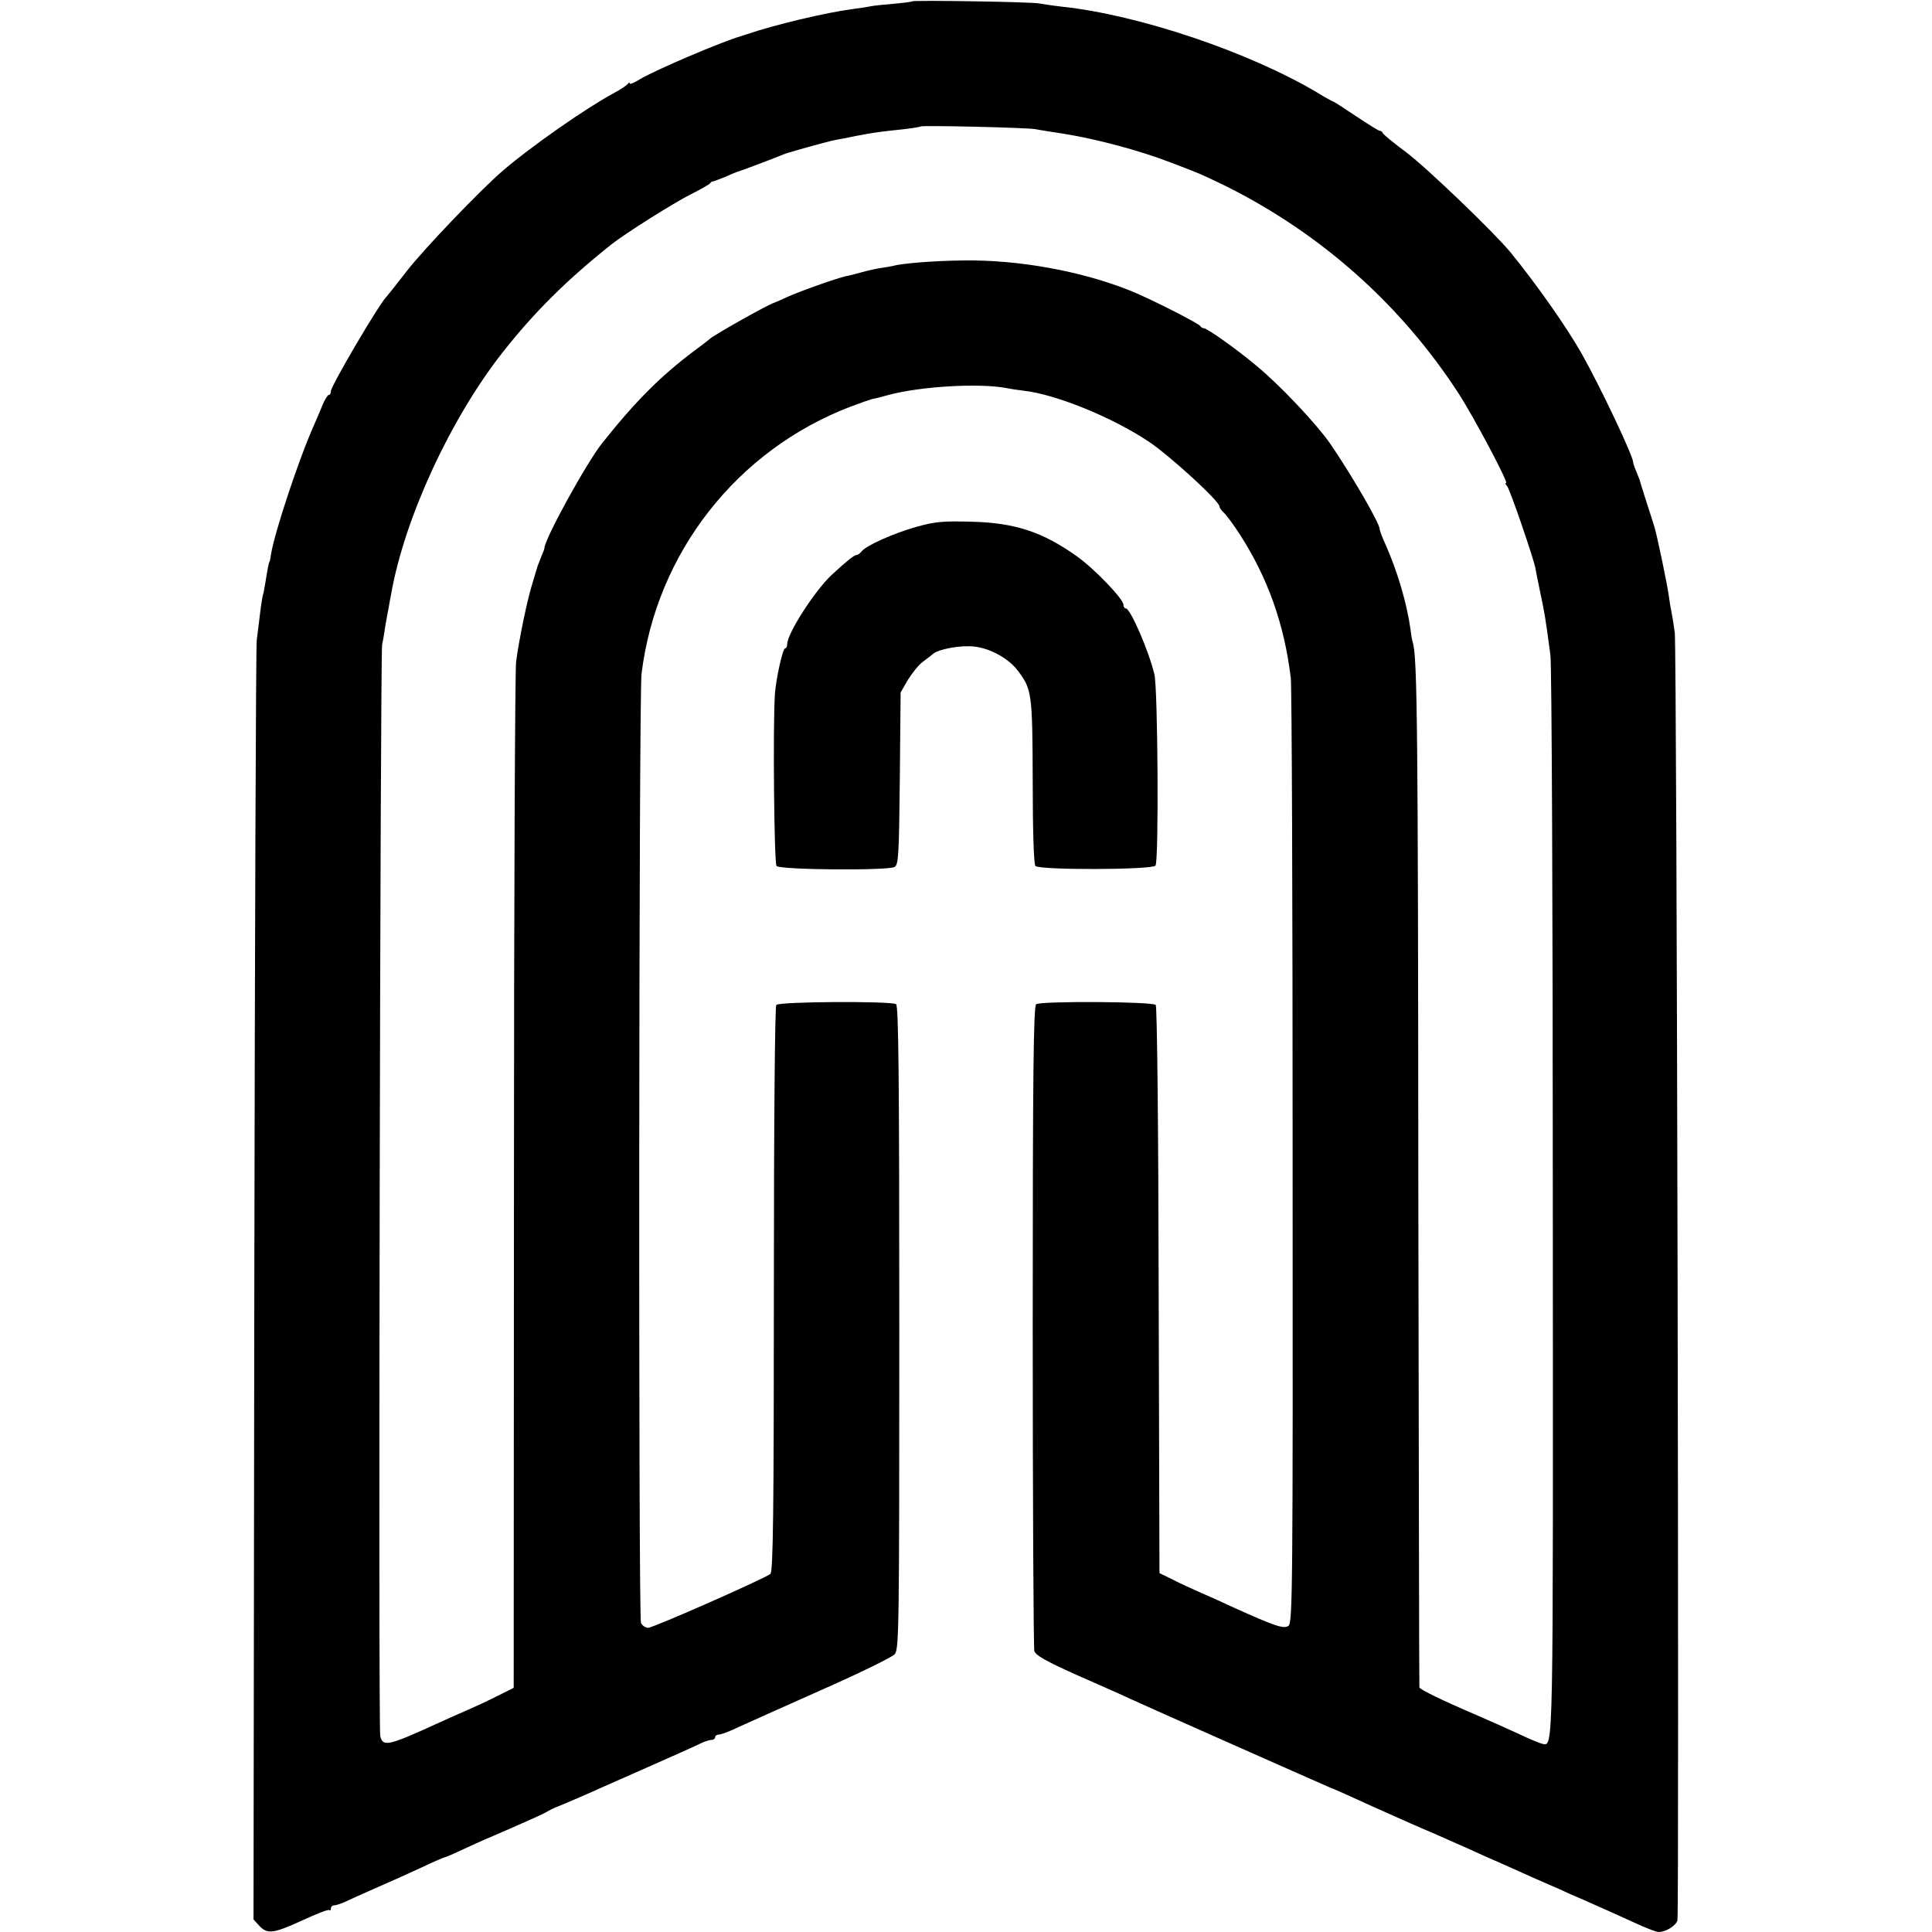 <?xml version="1.0" standalone="no"?>
<!DOCTYPE svg PUBLIC "-//W3C//DTD SVG 20010904//EN"
 "http://www.w3.org/TR/2001/REC-SVG-20010904/DTD/svg10.dtd">
<svg version="1.0" xmlns="http://www.w3.org/2000/svg"
 width="724pt" height="724pt" viewBox="0 0 724 724"
 preserveAspectRatio="xMidYMid meet">
<g transform="translate(0,724) scale(0.1,-0.1)"
fill="#000000" stroke="none">
<path d="M3418 7235 c-2 -2 -33 -6 -68 -9 -36 -3 -76 -7 -90 -10 -14 -3 -43
-7 -65 -10 -100 -13 -293 -59 -395 -94 -8 -3 -19 -6 -25 -8 -70 -20 -323 -128
-377 -161 -21 -13 -38 -20 -38 -16 0 5 -4 4 -8 -2 -4 -5 -27 -21 -52 -34 -107
-58 -310 -200 -415 -290 -85 -73 -299 -297 -360 -376 -38 -49 -72 -92 -75 -95
-24 -20 -210 -336 -210 -356 0 -8 -3 -14 -8 -14 -4 0 -13 -15 -21 -32 -7 -18
-22 -53 -33 -78 -56 -124 -148 -401 -162 -485 -2 -16 -5 -30 -6 -30 -2 0 -7
-24 -15 -75 -4 -24 -8 -47 -10 -50 -1 -3 -6 -32 -10 -65 -4 -33 -10 -80 -13
-105 -3 -25 -7 -1113 -9 -2419 l-3 -2374 22 -24 c30 -32 53 -29 162 21 52 24
97 42 100 38 3 -3 6 0 6 6 0 7 6 12 13 12 7 0 31 8 53 19 21 10 73 33 114 51
41 18 113 50 158 71 46 22 86 39 89 39 3 0 33 13 67 29 33 16 115 52 181 80
66 29 127 56 135 62 8 5 22 12 30 15 28 11 135 57 185 80 28 12 113 50 190 84
77 34 153 68 169 76 16 8 35 14 43 14 7 0 13 5 13 10 0 6 7 10 15 10 8 0 42
13 77 30 35 16 176 79 313 140 138 61 258 120 268 131 16 20 17 93 17 1225 0
951 -3 1204 -12 1211 -21 12 -438 10 -449 -3 -5 -7 -9 -425 -9 -1066 0 -840
-3 -1058 -13 -1066 -22 -18 -439 -202 -458 -202 -10 0 -22 8 -27 18 -10 20 -8
3471 2 3556 55 453 357 839 783 1002 37 14 75 27 83 29 8 1 35 8 60 15 119 32
338 45 440 26 19 -4 49 -8 65 -10 120 -13 332 -99 470 -191 79 -53 265 -223
265 -243 0 -5 7 -15 16 -23 8 -7 36 -44 61 -83 103 -160 166 -335 190 -536 4
-30 7 -840 7 -1799 1 -1627 0 -1745 -16 -1754 -18 -12 -52 0 -203 68 -38 18
-94 43 -124 56 -30 13 -78 35 -105 49 l-51 25 -3 1059 c-1 627 -6 1064 -11
1070 -11 13 -428 15 -448 3 -10 -7 -13 -258 -13 -1205 0 -658 3 -1207 6 -1219
5 -16 41 -37 157 -89 84 -37 175 -77 202 -90 28 -13 194 -87 370 -165 176 -78
336 -149 355 -157 19 -9 37 -16 40 -17 5 -2 51 -22 140 -63 100 -45 209 -93
220 -97 3 -1 25 -11 50 -22 25 -11 68 -30 95 -42 28 -13 86 -39 130 -58 44
-20 99 -44 123 -55 23 -10 61 -27 85 -37 23 -11 63 -29 90 -40 88 -39 142 -63
205 -92 35 -16 70 -29 77 -29 28 0 66 24 71 44 7 32 -2 4763 -10 4826 -4 30
-10 66 -13 80 -3 14 -7 39 -9 55 -5 40 -43 222 -54 260 -5 17 -20 62 -32 100
-12 39 -23 72 -23 75 -1 3 -7 18 -13 33 -7 16 -12 31 -12 35 0 23 -122 281
-193 407 -56 99 -169 260 -267 380 -62 75 -313 316 -390 374 -47 35 -86 67
-88 72 -2 5 -7 9 -12 9 -4 0 -44 25 -89 55 -45 30 -83 55 -86 55 -2 0 -28 14
-57 32 -257 153 -669 292 -958 323 -36 4 -74 10 -85 12 -24 6 -471 13 -477 8z
m462 -479 c19 -4 67 -11 105 -17 125 -20 286 -63 405 -109 30 -12 69 -26 85
-33 17 -6 71 -31 120 -55 356 -178 654 -443 870 -775 59 -91 189 -337 179
-337 -4 0 -2 -6 4 -12 11 -14 98 -267 106 -308 2 -14 11 -56 19 -95 14 -67 19
-92 37 -230 5 -33 9 -959 9 -2058 1 -2093 3 -2028 -39 -2022 -8 2 -49 18 -90
38 -41 19 -109 49 -150 67 -136 58 -220 99 -221 107 -1 4 -2 859 -4 1898 -1
1686 -4 1958 -20 2015 -3 8 -7 31 -9 50 -14 100 -49 219 -95 322 -12 26 -21
51 -21 56 0 22 -111 212 -187 322 -53 75 -186 216 -273 288 -75 63 -186 142
-199 142 -5 0 -11 4 -13 8 -3 9 -194 106 -263 133 -182 73 -418 116 -625 113
-106 -1 -231 -11 -261 -20 -10 -2 -30 -6 -46 -8 -15 -2 -48 -9 -73 -16 -25 -7
-52 -14 -60 -15 -33 -7 -177 -58 -220 -78 -25 -12 -47 -21 -50 -22 -16 -3
-228 -122 -240 -135 -3 -3 -30 -24 -60 -46 -123 -92 -219 -188 -343 -344 -59
-74 -217 -361 -217 -395 0 -2 -5 -16 -12 -32 -6 -15 -12 -30 -13 -33 -1 -3 -9
-30 -18 -60 -20 -61 -52 -216 -63 -300 -4 -30 -8 -908 -8 -1950 l-1 -1895 -60
-30 c-33 -17 -85 -41 -115 -54 -30 -13 -80 -35 -110 -49 -186 -85 -205 -89
-215 -48 -8 29 0 4053 7 4091 4 17 9 48 12 70 4 22 9 51 12 65 2 14 7 39 10
55 50 283 222 656 418 905 118 150 240 271 407 404 53 42 236 157 298 188 36
18 69 37 72 41 3 5 8 8 10 7 2 0 22 7 44 16 22 10 42 18 45 19 6 1 145 53 175
66 22 9 163 48 198 55 12 2 45 8 72 14 66 13 97 17 175 25 36 4 67 9 69 11 6
5 392 -4 431 -10z"/>
<path d="M3435 5266 c-88 -25 -188 -70 -206 -92 -6 -8 -15 -14 -20 -14 -8 0
-38 -24 -93 -75 -63 -59 -166 -219 -166 -259 0 -9 -4 -16 -8 -16 -9 0 -34
-114 -38 -170 -8 -117 -3 -634 6 -645 12 -15 414 -18 442 -4 15 8 17 40 20
332 l3 322 27 47 c16 25 40 56 55 67 16 12 33 25 40 31 22 18 104 33 155 27
60 -7 128 -45 162 -90 53 -70 55 -84 56 -414 0 -182 4 -311 10 -318 13 -16
434 -15 450 1 13 13 9 666 -4 717 -21 88 -90 247 -107 247 -5 0 -9 6 -9 14 0
21 -108 134 -174 181 -129 92 -233 126 -396 130 -107 3 -136 0 -205 -19z"/>
</g>
</svg>
